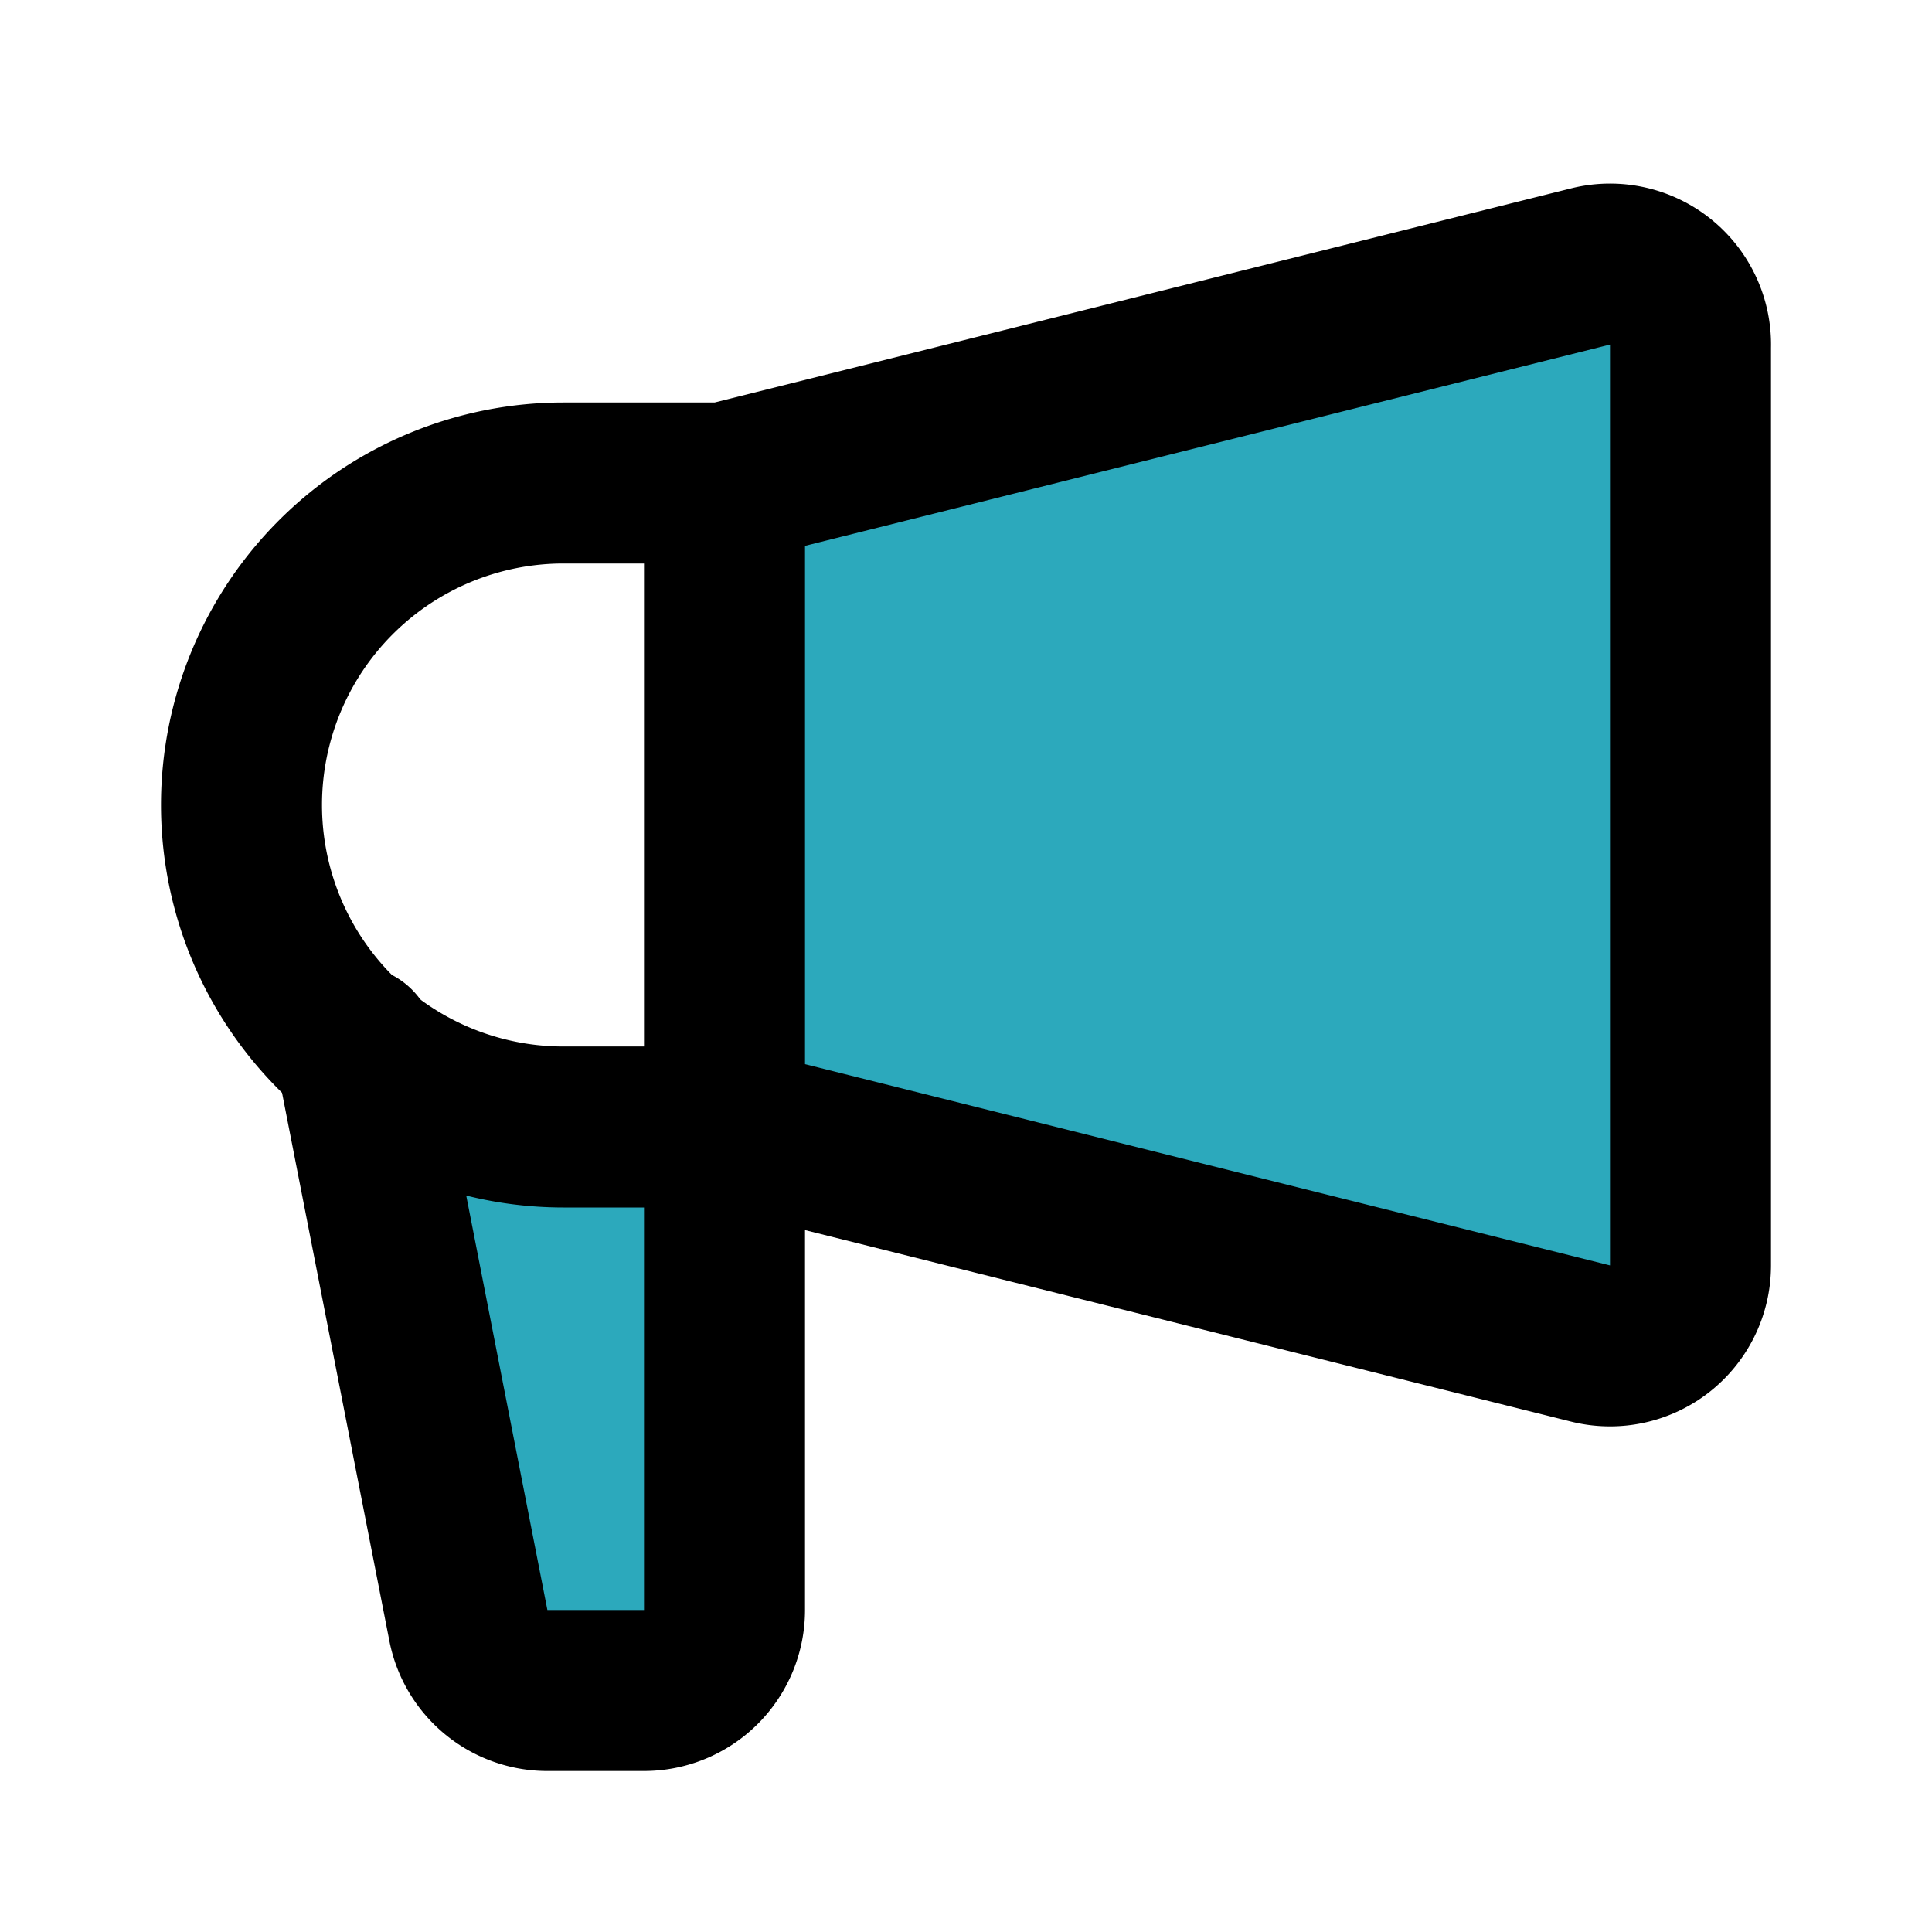 <!DOCTYPE svg PUBLIC "-//W3C//DTD SVG 1.1//EN" "http://www.w3.org/Graphics/SVG/1.1/DTD/svg11.dtd">
<!-- Uploaded to: SVG Repo, www.svgrepo.com, Transformed by: SVG Repo Mixer Tools -->
<svg fill="#000000" width="65px" height="65px" viewBox="0 0 24 24" id="campaign" data-name="Flat Line" xmlns="http://www.w3.org/2000/svg" class="icon flat-line">
<g id="SVGRepo_bgCarrier" stroke-width="0"/>
<g id="SVGRepo_tracerCarrier" stroke-linecap="round" stroke-linejoin="round"/>
<g id="SVGRepo_iconCarrier">
<path id="secondary" d="M4.41,13,5.84,20.2a1,1,0,0,0,1,.8H8a1,1,0,0,0,1-1V14H7A4,4,0,0,1,4.41,13Z" style="fill: #2ca9bc; stroke-width: 2;"/>
<path id="secondary-2" data-name="secondary" d="M21,15.72V4.28a1,1,0,0,0-1.24-1L9,6v8l10.76,2.69A1,1,0,0,0,21,15.72Z" style="fill: #2ca9bc; stroke-width: 2;"/>
<path id="primary" d="M9,14v6a1,1,0,0,1-1,1H6.82a1,1,0,0,1-1-.8L4.41,13" style="fill: none; stroke: #000000; stroke-linecap: round; stroke-linejoin: round; stroke-width: 2;"/>
<path id="primary-2" data-name="primary" d="M19.76,16.69,9,14V6L19.76,3.31a1,1,0,0,1,1.24,1V15.72A1,1,0,0,1,19.76,16.69ZM9,6H7a4,4,0,0,0-4,4H3a4,4,0,0,0,4,4H9Z" style="fill: none; stroke: #000000; stroke-linecap: round; stroke-linejoin: round; stroke-width: 2;"/>
</g>
</svg>